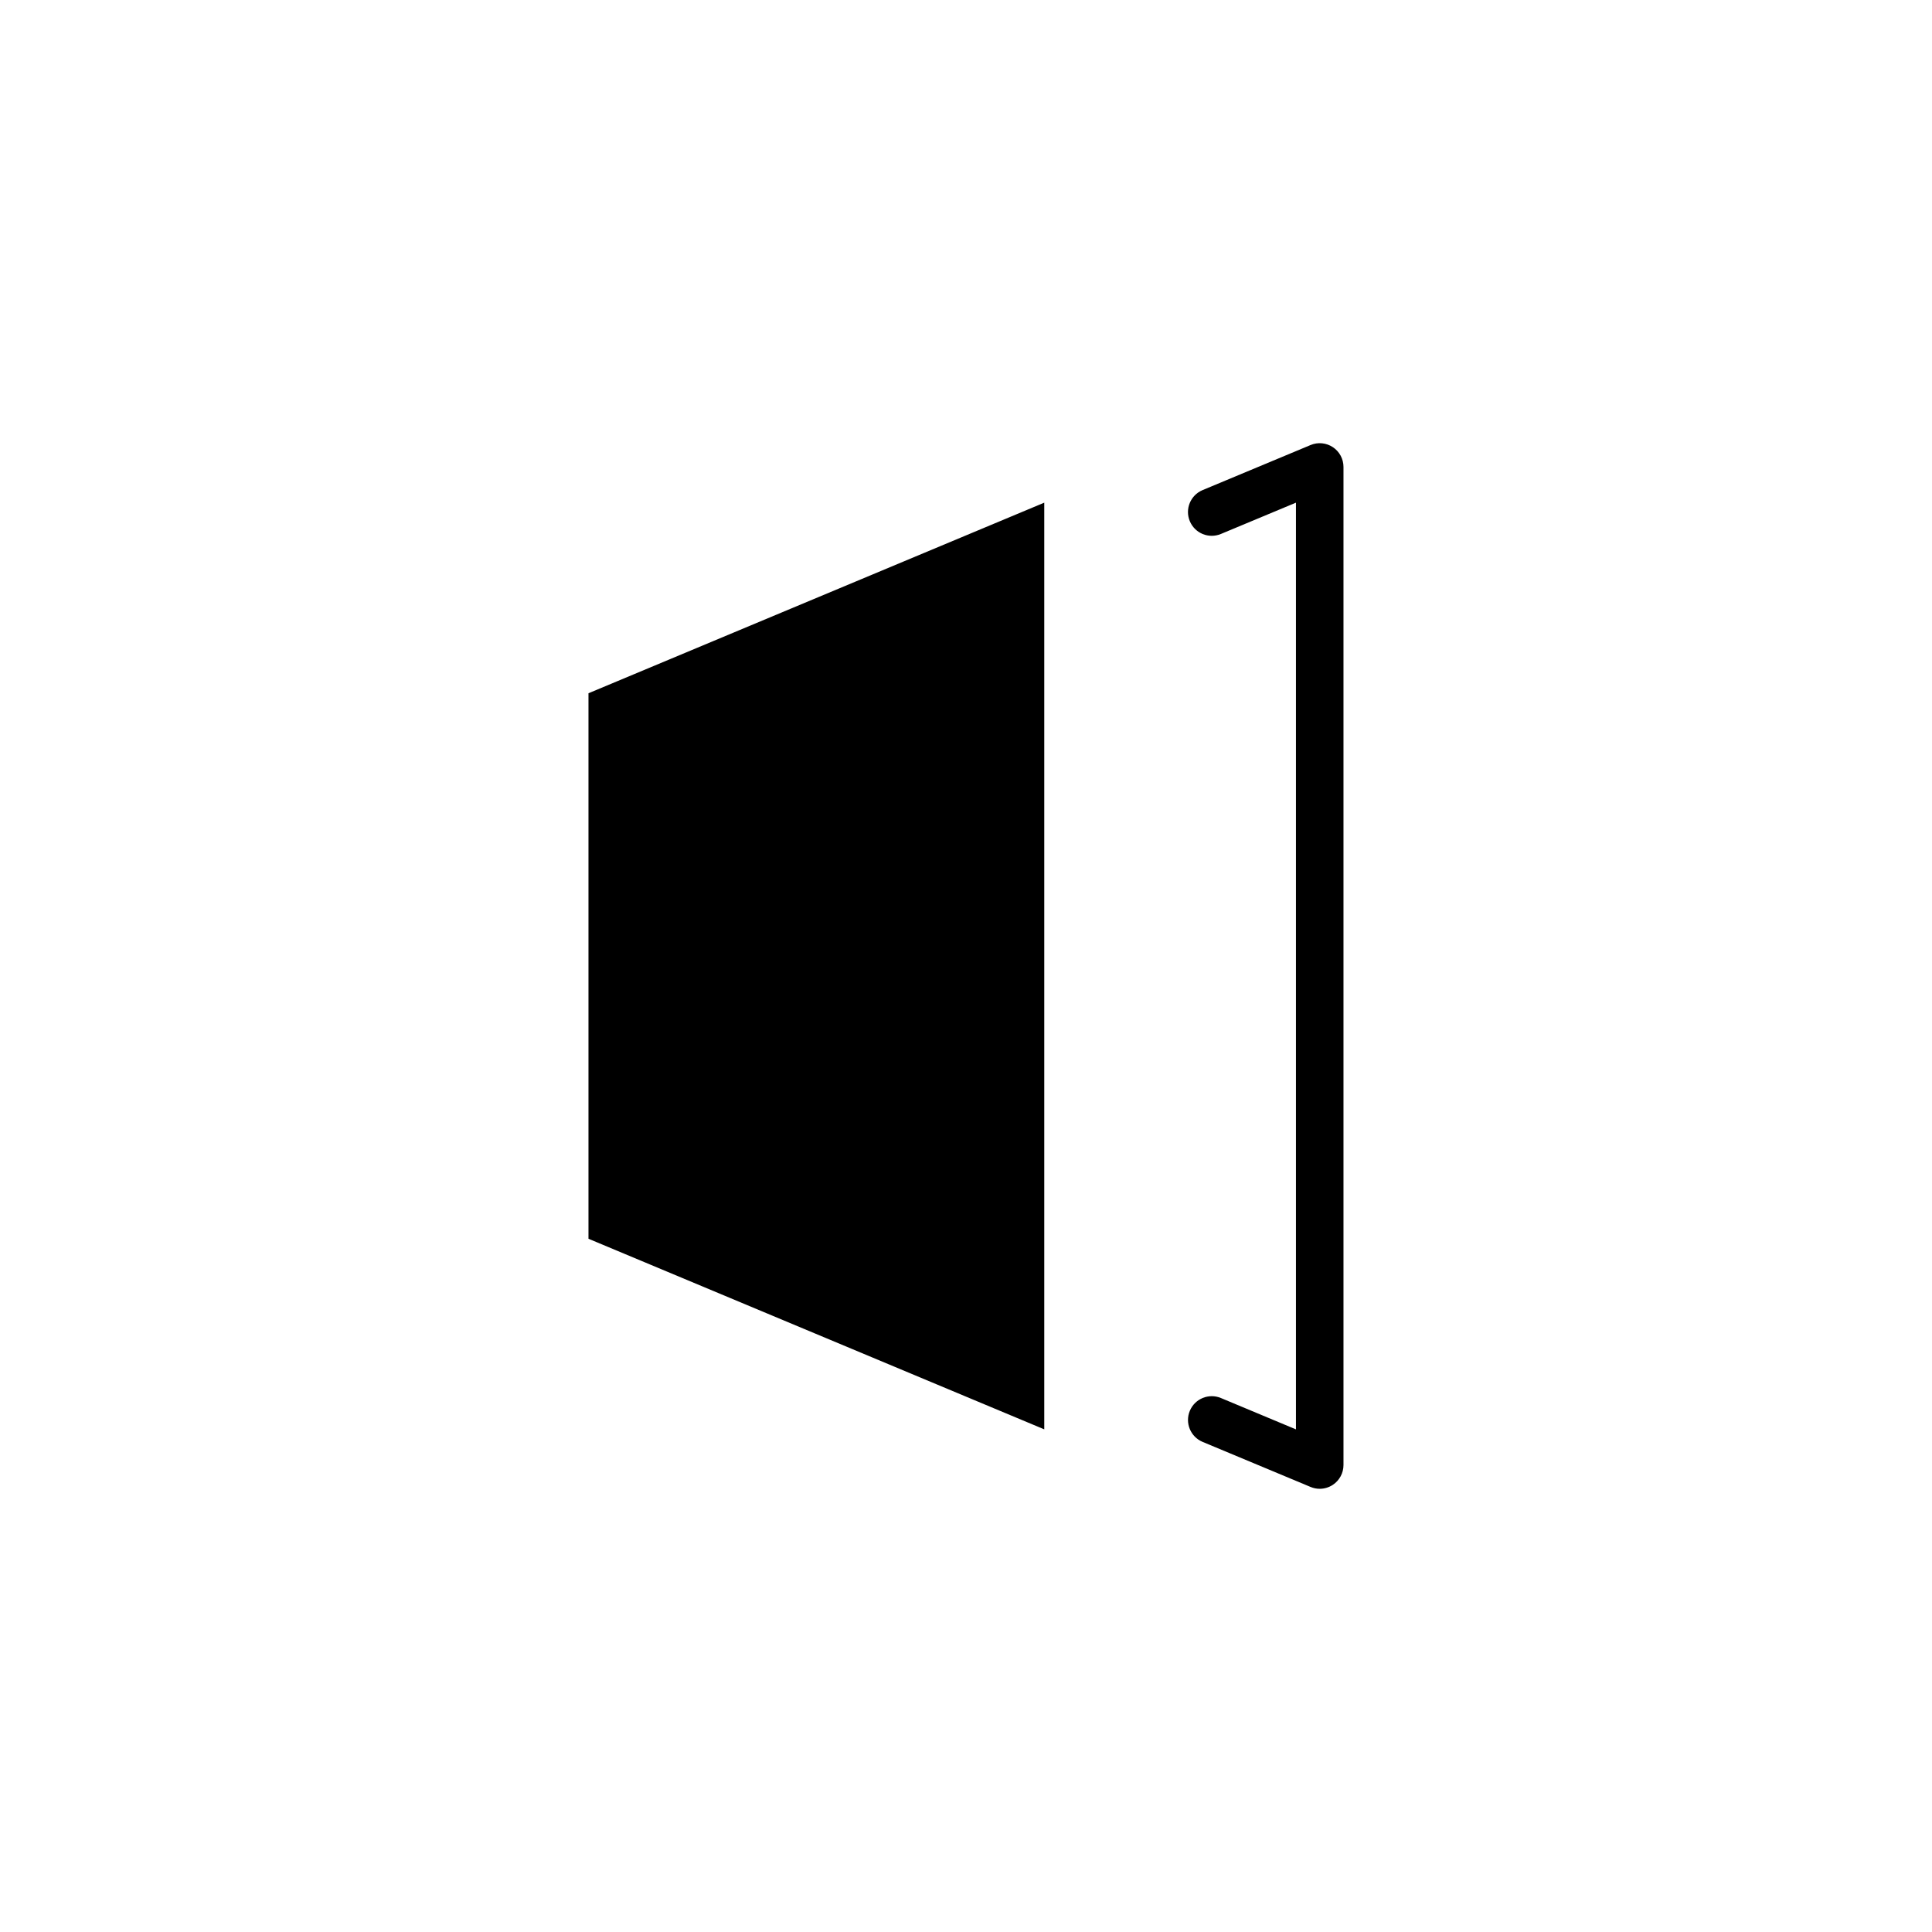 <?xml version="1.0" encoding="UTF-8"?>
<!-- Uploaded to: SVG Find, www.svgrepo.com, Generator: SVG Find Mixer Tools -->
<svg fill="#000000" width="800px" height="800px" version="1.1" viewBox="144 144 512 512" xmlns="http://www.w3.org/2000/svg">
 <path d="m299.95 327.72 120.79-50.508v245.58l-120.79-50.508zm187.49 195.08v-245.59l-19.887 8.297c-3.231 1.344-6.898-0.18-8.238-3.387-1.344-3.211 0.176-6.898 3.387-8.238l28.613-11.941c1.934-0.816 4.156-0.605 5.918 0.57 1.754 1.164 2.805 3.133 2.805 5.238v264.5c0 2.106-1.055 4.074-2.805 5.238-1.055 0.699-2.266 1.059-3.492 1.059-0.82 0-1.641-0.16-2.422-0.488l-28.613-11.941c-3.211-1.34-4.727-5.027-3.387-8.238 1.34-3.211 5.031-4.727 8.238-3.387z"/>
</svg>